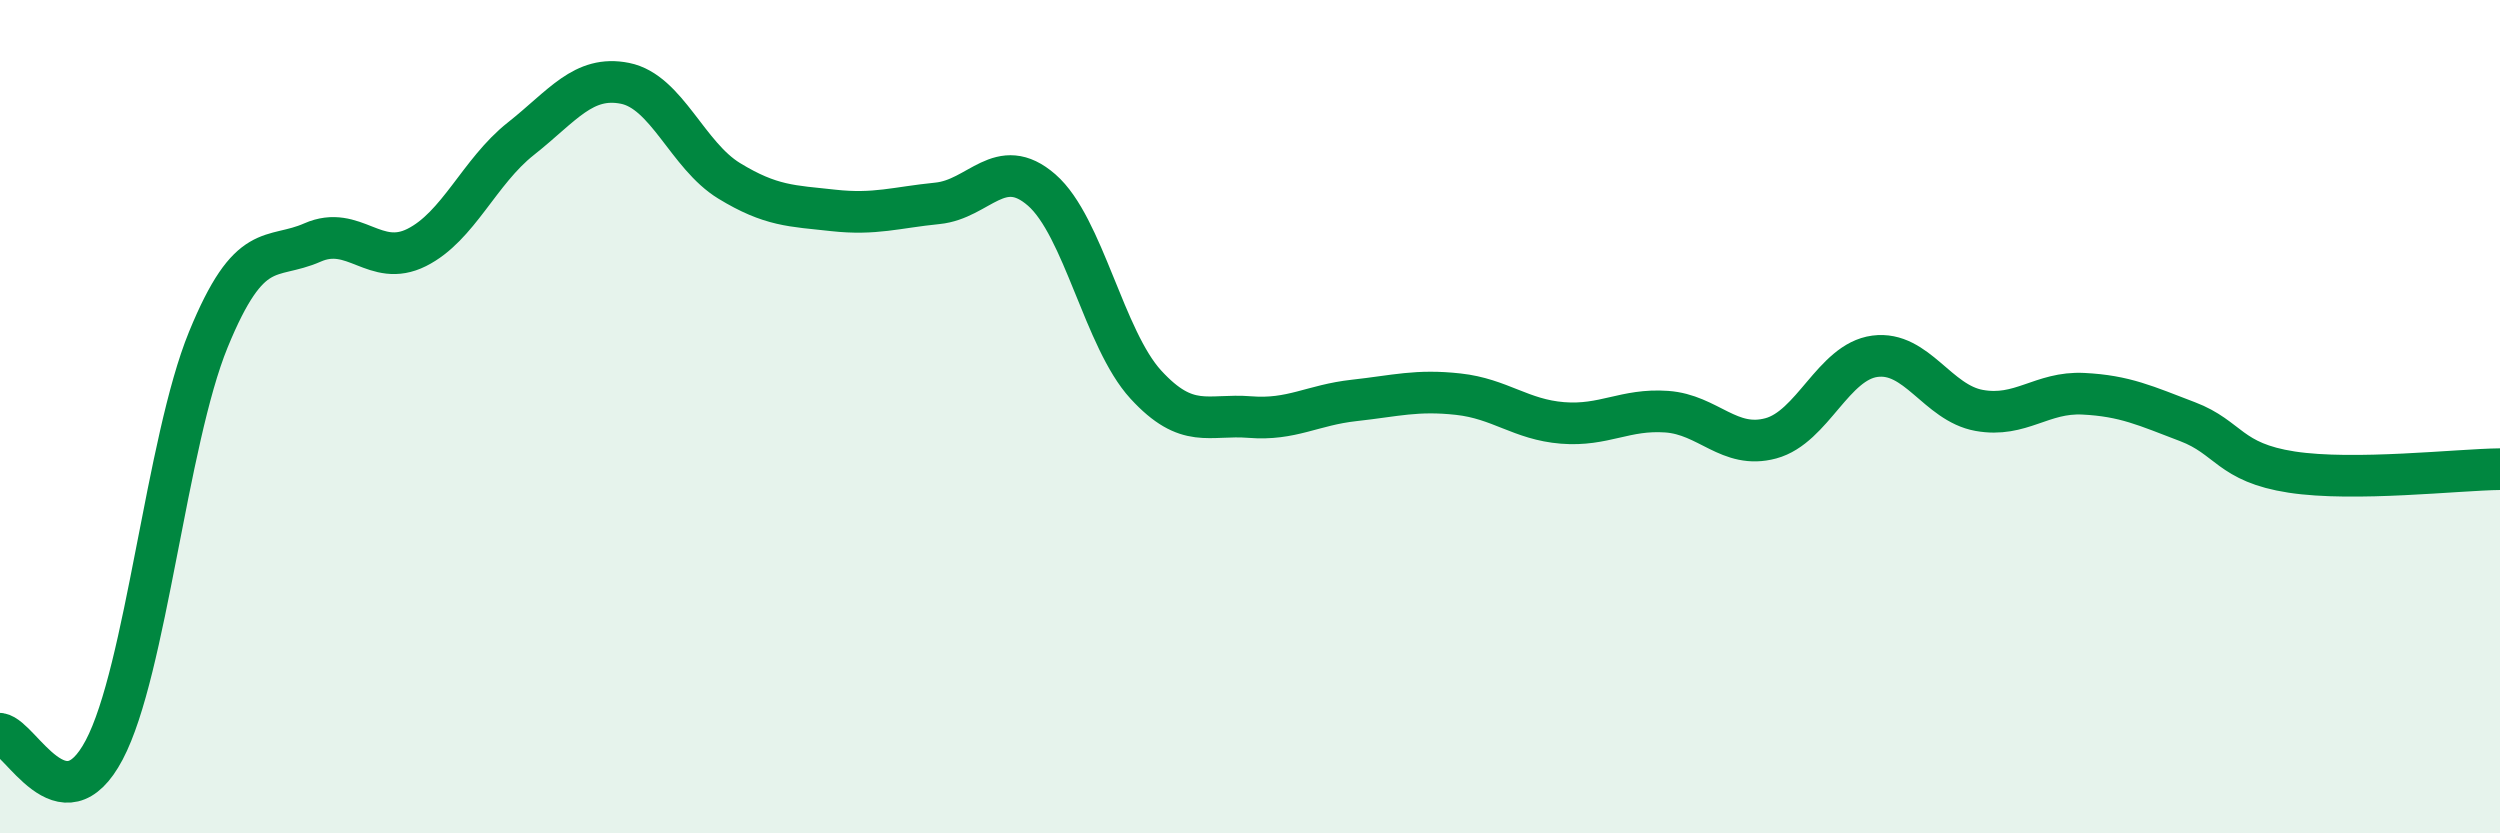 
    <svg width="60" height="20" viewBox="0 0 60 20" xmlns="http://www.w3.org/2000/svg">
      <path
        d="M 0,17.61 C 0.5,17.69 1.5,19.89 2.5,18 C 3.5,16.11 4,10.59 5,8.15 C 6,5.71 6.5,6.26 7.5,5.82 C 8.5,5.38 9,6.44 10,5.94 C 11,5.44 11.5,4.12 12.5,3.33 C 13.5,2.54 14,1.8 15,2 C 16,2.2 16.5,3.73 17.5,4.34 C 18.5,4.95 19,4.94 20,5.05 C 21,5.16 21.5,4.98 22.5,4.88 C 23.5,4.78 24,3.69 25,4.56 C 26,5.43 26.5,8.14 27.5,9.23 C 28.5,10.32 29,9.93 30,10.01 C 31,10.09 31.5,9.72 32.5,9.61 C 33.5,9.5 34,9.35 35,9.46 C 36,9.57 36.5,10.07 37.5,10.15 C 38.5,10.23 39,9.81 40,9.88 C 41,9.95 41.5,10.79 42.5,10.52 C 43.5,10.25 44,8.68 45,8.55 C 46,8.42 46.5,9.67 47.5,9.85 C 48.5,10.03 49,9.4 50,9.45 C 51,9.5 51.5,9.74 52.5,10.12 C 53.5,10.5 53.5,11.1 55,11.33 C 56.5,11.56 59,11.27 60,11.26L60 20L0 20Z"
        fill="#008740"
        opacity="0.1"
        stroke-linecap="round"
        stroke-linejoin="round"
      />
      <path
        d="M 0,17.61 C 0.5,17.69 1.5,19.89 2.5,18 C 3.5,16.11 4,10.59 5,8.15 C 6,5.71 6.5,6.26 7.5,5.82 C 8.5,5.38 9,6.44 10,5.94 C 11,5.44 11.5,4.12 12.5,3.33 C 13.5,2.54 14,1.8 15,2 C 16,2.2 16.5,3.73 17.5,4.34 C 18.5,4.95 19,4.94 20,5.05 C 21,5.16 21.5,4.98 22.5,4.88 C 23.5,4.78 24,3.69 25,4.56 C 26,5.43 26.5,8.14 27.5,9.23 C 28.5,10.32 29,9.93 30,10.01 C 31,10.09 31.5,9.72 32.5,9.61 C 33.5,9.5 34,9.35 35,9.46 C 36,9.57 36.5,10.07 37.5,10.15 C 38.5,10.23 39,9.81 40,9.88 C 41,9.95 41.5,10.79 42.5,10.52 C 43.5,10.25 44,8.68 45,8.55 C 46,8.42 46.5,9.67 47.5,9.85 C 48.5,10.03 49,9.4 50,9.45 C 51,9.5 51.5,9.74 52.5,10.12 C 53.5,10.5 53.5,11.1 55,11.33 C 56.5,11.56 59,11.27 60,11.26"
        stroke="#008740"
        stroke-width="1"
        fill="none"
        stroke-linecap="round"
        stroke-linejoin="round"
      />
    </svg>
  
